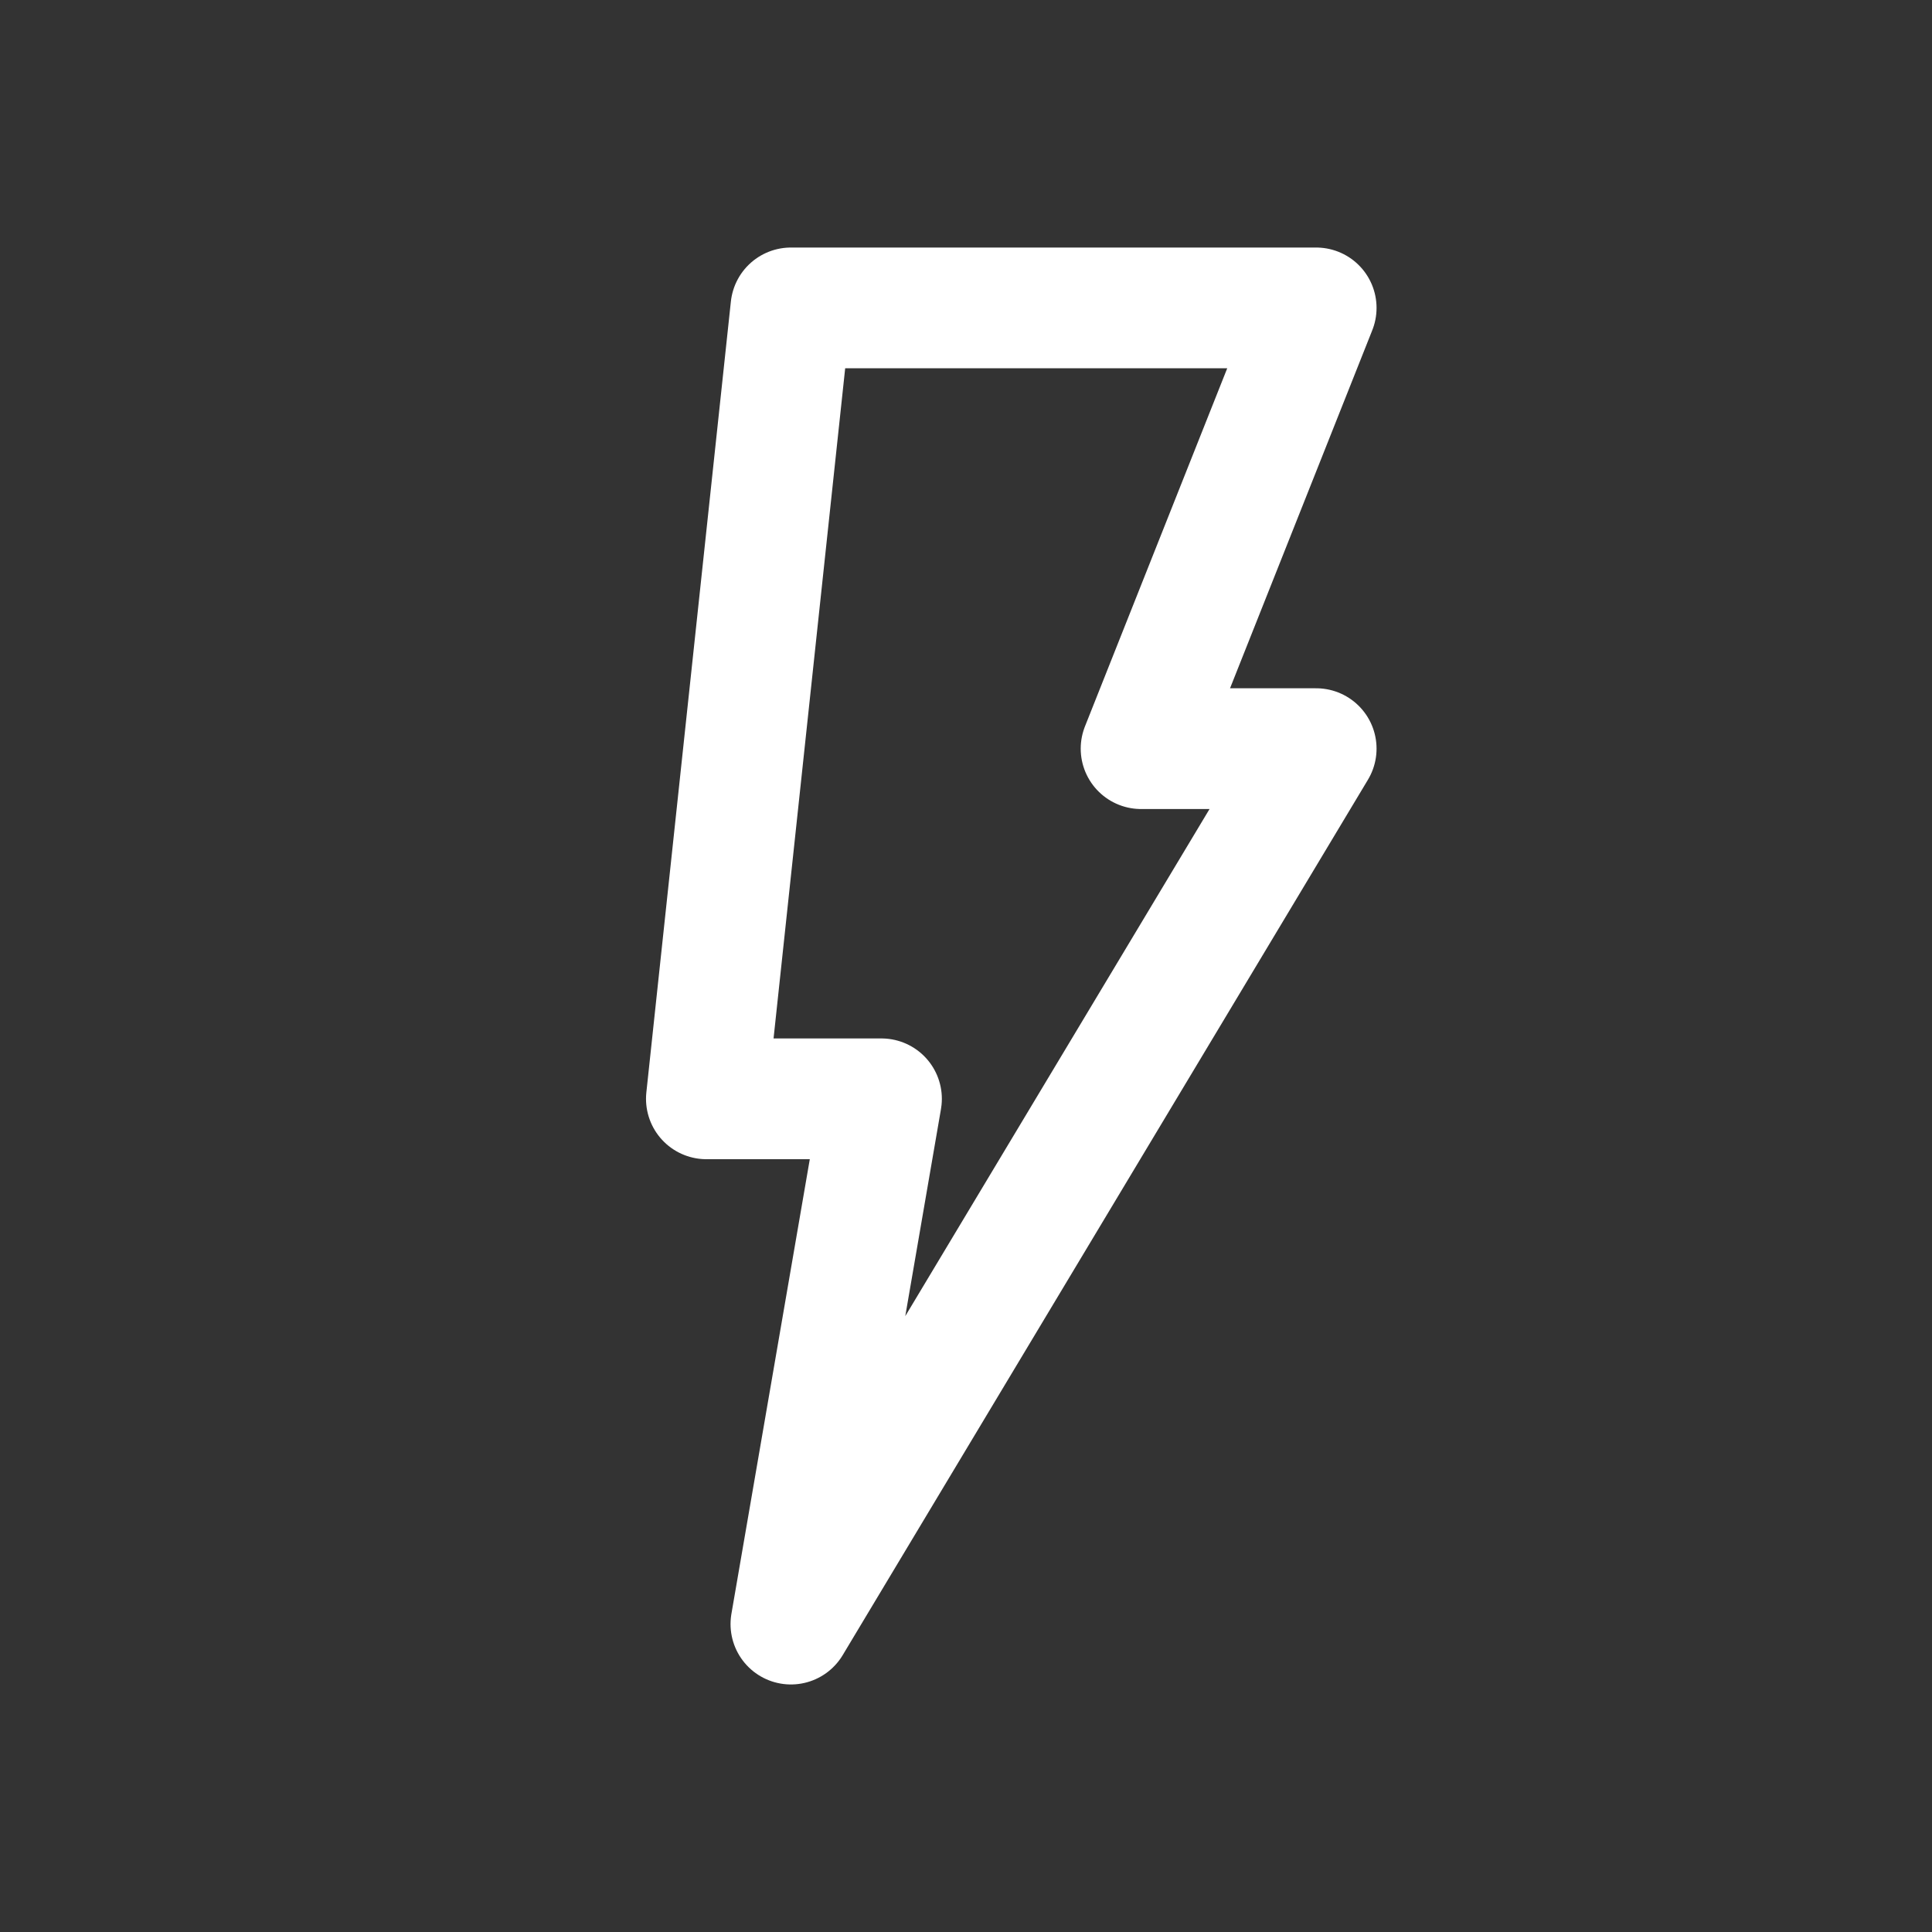 <?xml version="1.0" encoding="UTF-8"?>
<svg id="Stock_cut" xmlns="http://www.w3.org/2000/svg" version="1.1" viewBox="0 0 32 32">
  <rect x="0" y="0" width="32" height="32" fill="#333333" stroke="none"/>
  <!-- Generator: Adobe Illustrator 29.1.0, SVG Export Plug-In . SVG Version: 2.1.0 Build 142)  -->
  <defs>
    <style>
      .st0 {
        fill: none;
        stroke: #fff;
        stroke-linejoin: round;
        stroke-width: 2px;
      }
    </style>
  </defs>
  <polygon class="st0" points="21.8 5.1 13.1 5.1 11.7 18.2 14.6 18.2 13.1 26.9 21.8 12.4 18.9 12.4 21.8 5.1"/>
</svg>